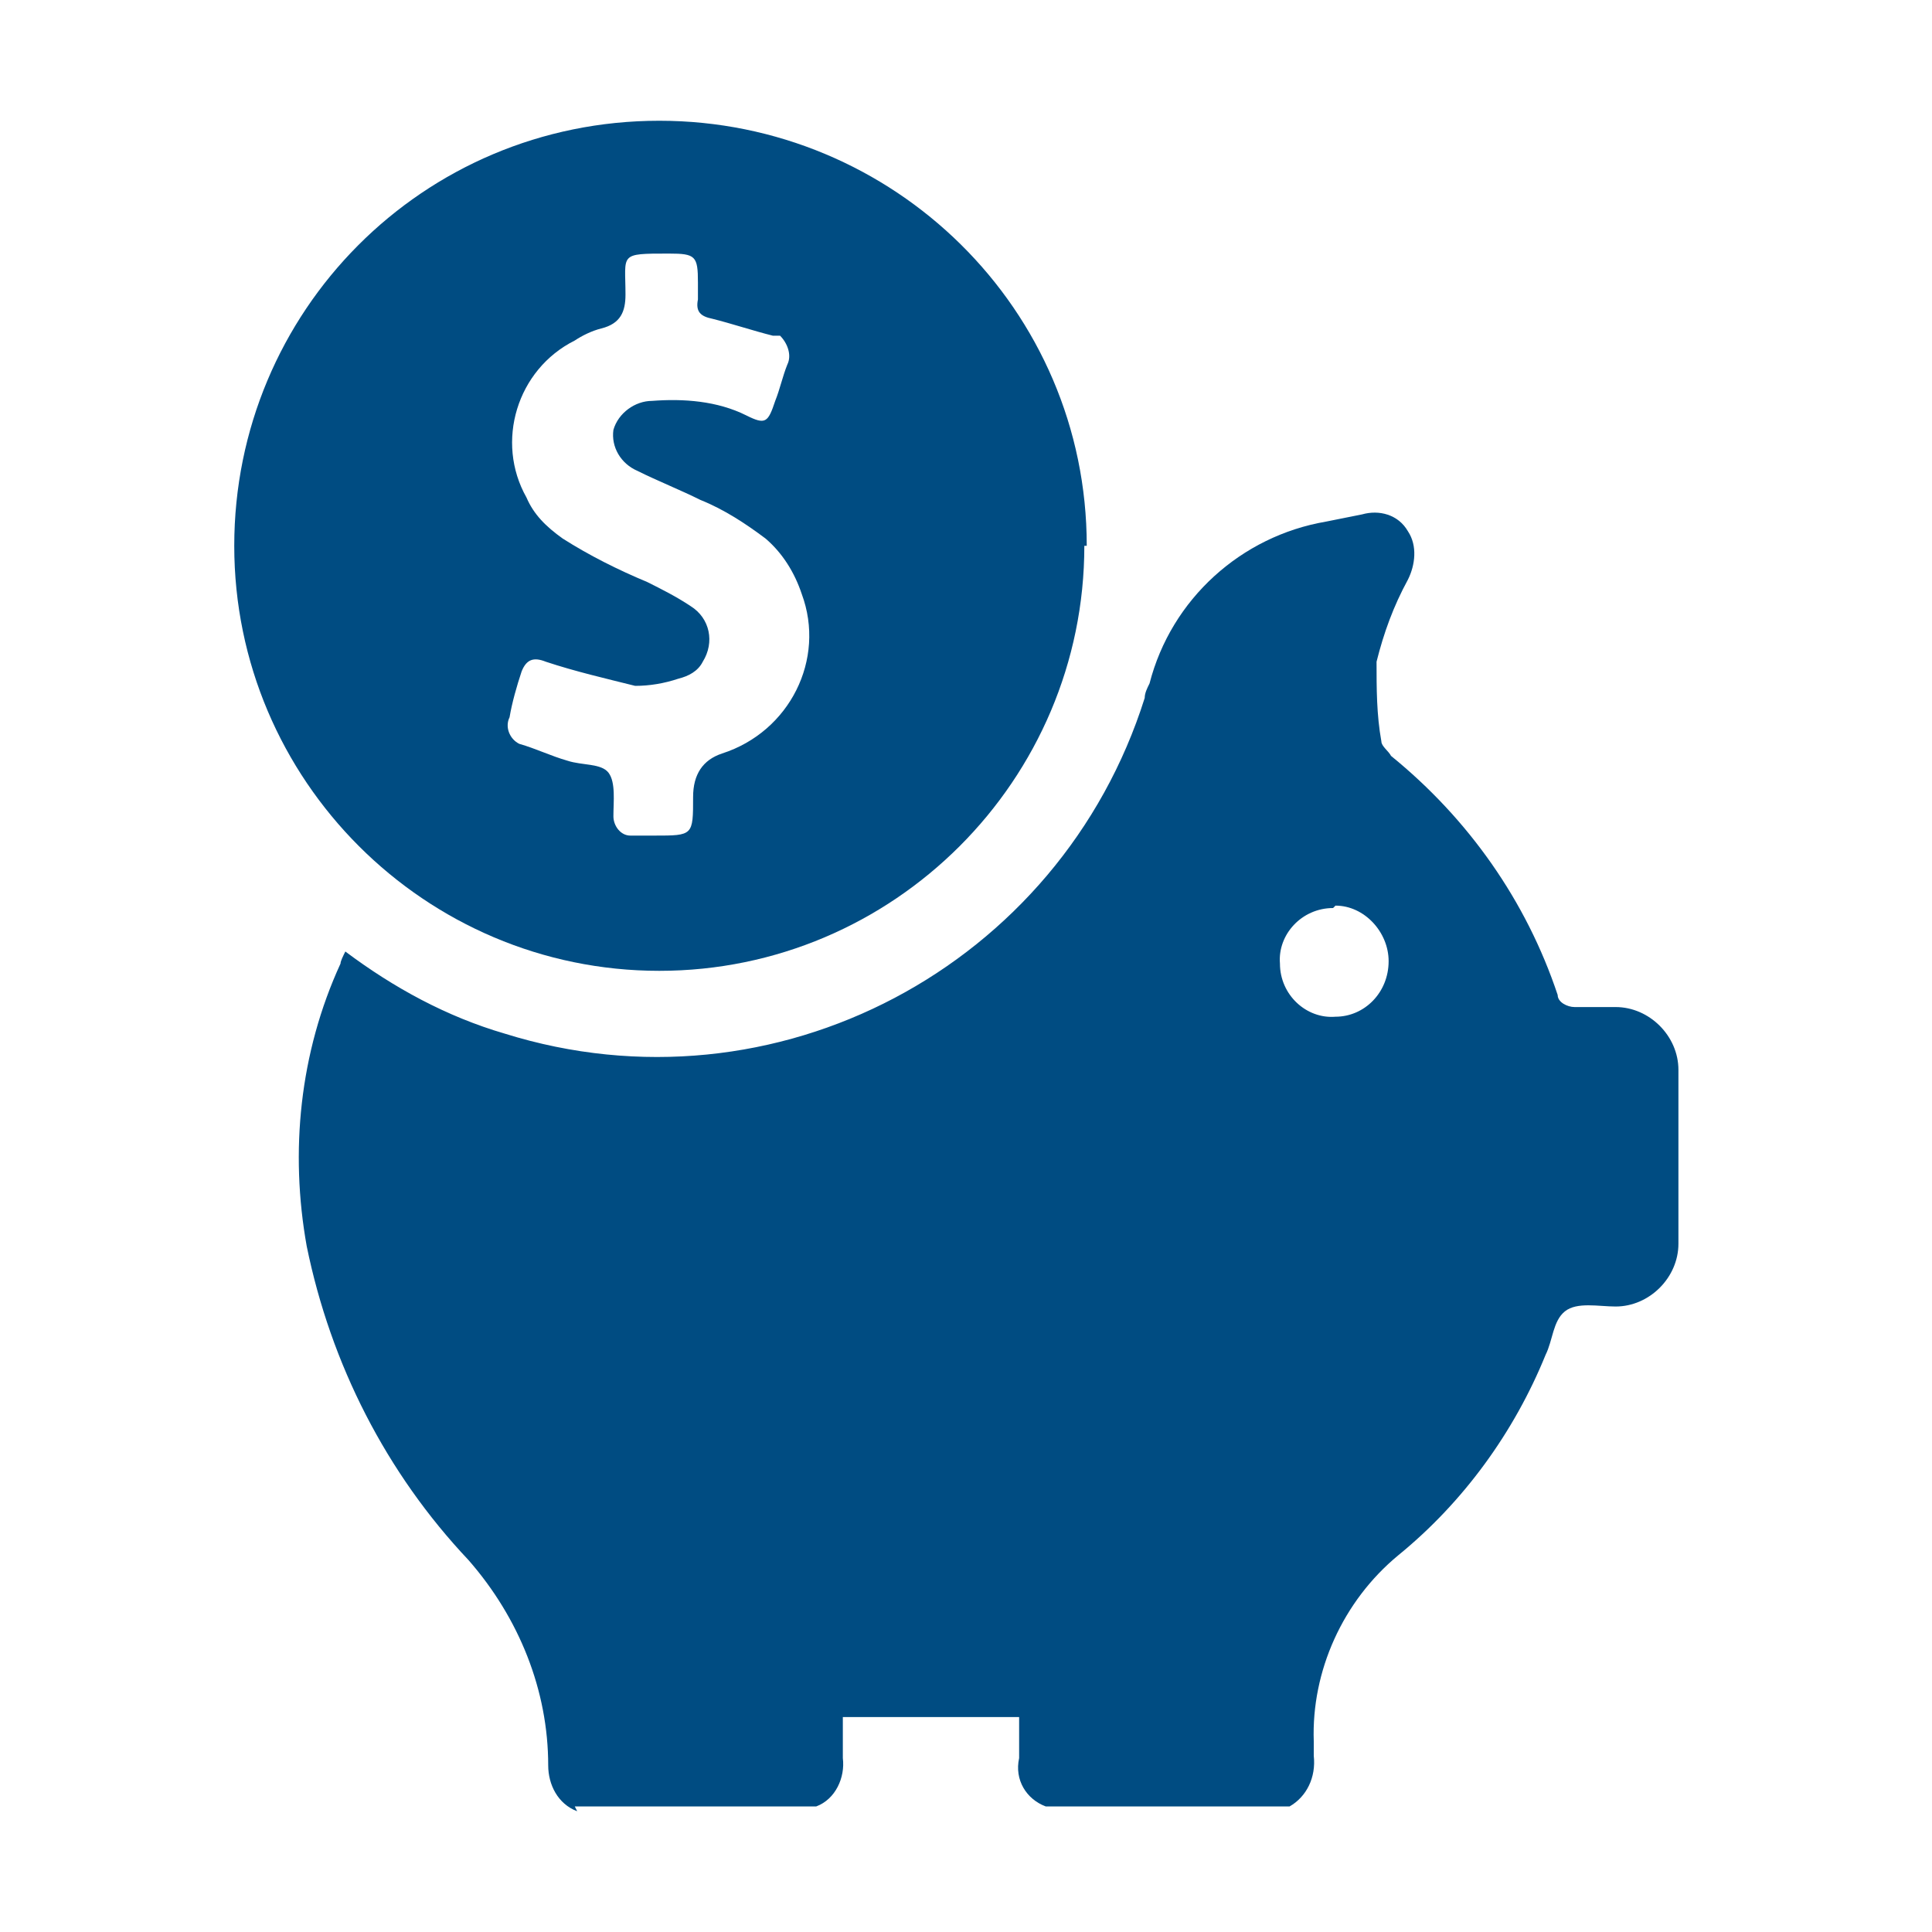 <?xml version="1.0" encoding="UTF-8"?>
<svg xmlns="http://www.w3.org/2000/svg" version="1.1" viewBox="0 0 80 80">
  <defs>
    <style>
      .cls-1 {
        fill: #004c82;
      }
    </style>
  </defs>
  <!-- Generator: Adobe Illustrator 28.7.1, SVG Export Plug-In . SVG Version: 1.2.0 Build 142)  -->
  <g>
    <g id="Layer_3">
      <g id="Grupo_5128">
        <path id="Trazado_5282" class="cls-1" d="M23.9,75c-.8-.3-1.2-1.1-1.2-1.9,0-3.1-1.2-6.1-3.3-8.5-3.4-3.6-5.7-8.1-6.7-13-.7-3.9-.3-8,1.4-11.7,0-.1.1-.3.2-.5,2,1.5,4.2,2.7,6.6,3.4,11.2,3.5,23-2.8,26.5-13.9,0-.2.1-.4.2-.6.9-3.5,3.8-6.1,7.3-6.7.5-.1,1-.2,1.5-.3.7-.2,1.5,0,1.9.7.4.6.3,1.4,0,2-.6,1.1-1,2.2-1.3,3.4,0,1.1,0,2.2.2,3.3,0,.2.3.4.4.6,3.2,2.6,5.6,6,6.9,9.9,0,.3.4.5.7.5.6,0,1.1,0,1.7,0,1.4,0,2.6,1.2,2.6,2.6,0,2.4,0,4.8,0,7.2,0,1.4-1.2,2.6-2.6,2.6-.7,0-1.6-.2-2.1.2s-.5,1.2-.8,1.8c-1.3,3.2-3.4,6.1-6.1,8.3-2.3,1.9-3.6,4.8-3.5,7.7,0,.2,0,.4,0,.6.1.9-.3,1.7-1,2.1h-10.1c-.8-.3-1.3-1.1-1.1-2,0-.6,0-1.1,0-1.7h-7.3c0,.5,0,1.1,0,1.7.1.8-.3,1.7-1.1,2h-10ZM55.2,37.6c-1.3,0-2.3,1.1-2.2,2.3,0,1.3,1.1,2.3,2.3,2.2,1.2,0,2.2-1,2.2-2.3,0-1.2-1-2.3-2.2-2.3,0,0,0,0,0,0"/>
        <path id="Trazado_5283" class="cls-1" d="M44.9,22.6c0,9.7-7.9,17.6-17.6,17.6-9.7,0-17.6-7.9-17.6-17.6,0-9.7,7.8-17.6,17.6-17.6,9.7,0,17.7,7.8,17.7,17.6,0,0,0,0,0,0M27.1,34.6c1.6,0,1.6,0,1.6-1.6h0q0-1.4,1.2-1.8c2.8-.9,4.3-3.9,3.3-6.6-.3-.9-.8-1.7-1.5-2.3-.8-.6-1.7-1.2-2.7-1.6-.8-.4-1.8-.8-2.6-1.2-.7-.3-1.1-1-1-1.7.2-.7.9-1.2,1.6-1.2,1.3-.1,2.7,0,3.9.6.8.4.9.3,1.2-.6.2-.5.3-1,.5-1.5.2-.4,0-.9-.3-1.2,0,0-.2,0-.3,0-.8-.2-1.7-.5-2.5-.7-.5-.1-.7-.3-.6-.8,0-.2,0-.5,0-.7,0-1.1-.1-1.2-1.2-1.2-2.1,0-1.8,0-1.8,1.7,0,.7-.2,1.2-1,1.4-.4.1-.8.3-1.1.5-2.4,1.2-3.3,4.2-2,6.5.3.7.8,1.2,1.5,1.7,1.1.7,2.3,1.3,3.5,1.8.6.3,1.2.6,1.8,1,.8.5,1,1.5.5,2.3-.2.4-.6.6-1,.7-.6.2-1.2.3-1.8.3-1.2-.3-2.5-.6-3.7-1-.5-.2-.8-.1-1,.4-.2.6-.4,1.3-.5,1.9-.2.4,0,.9.4,1.1,0,0,0,0,0,0,.7.2,1.3.5,2,.7.6.2,1.4.1,1.7.5.3.4.2,1.2.2,1.8,0,.4.3.8.7.8,0,0,.1,0,.2,0h.7"/>
      </g>
    </g>
  </g>
</svg>